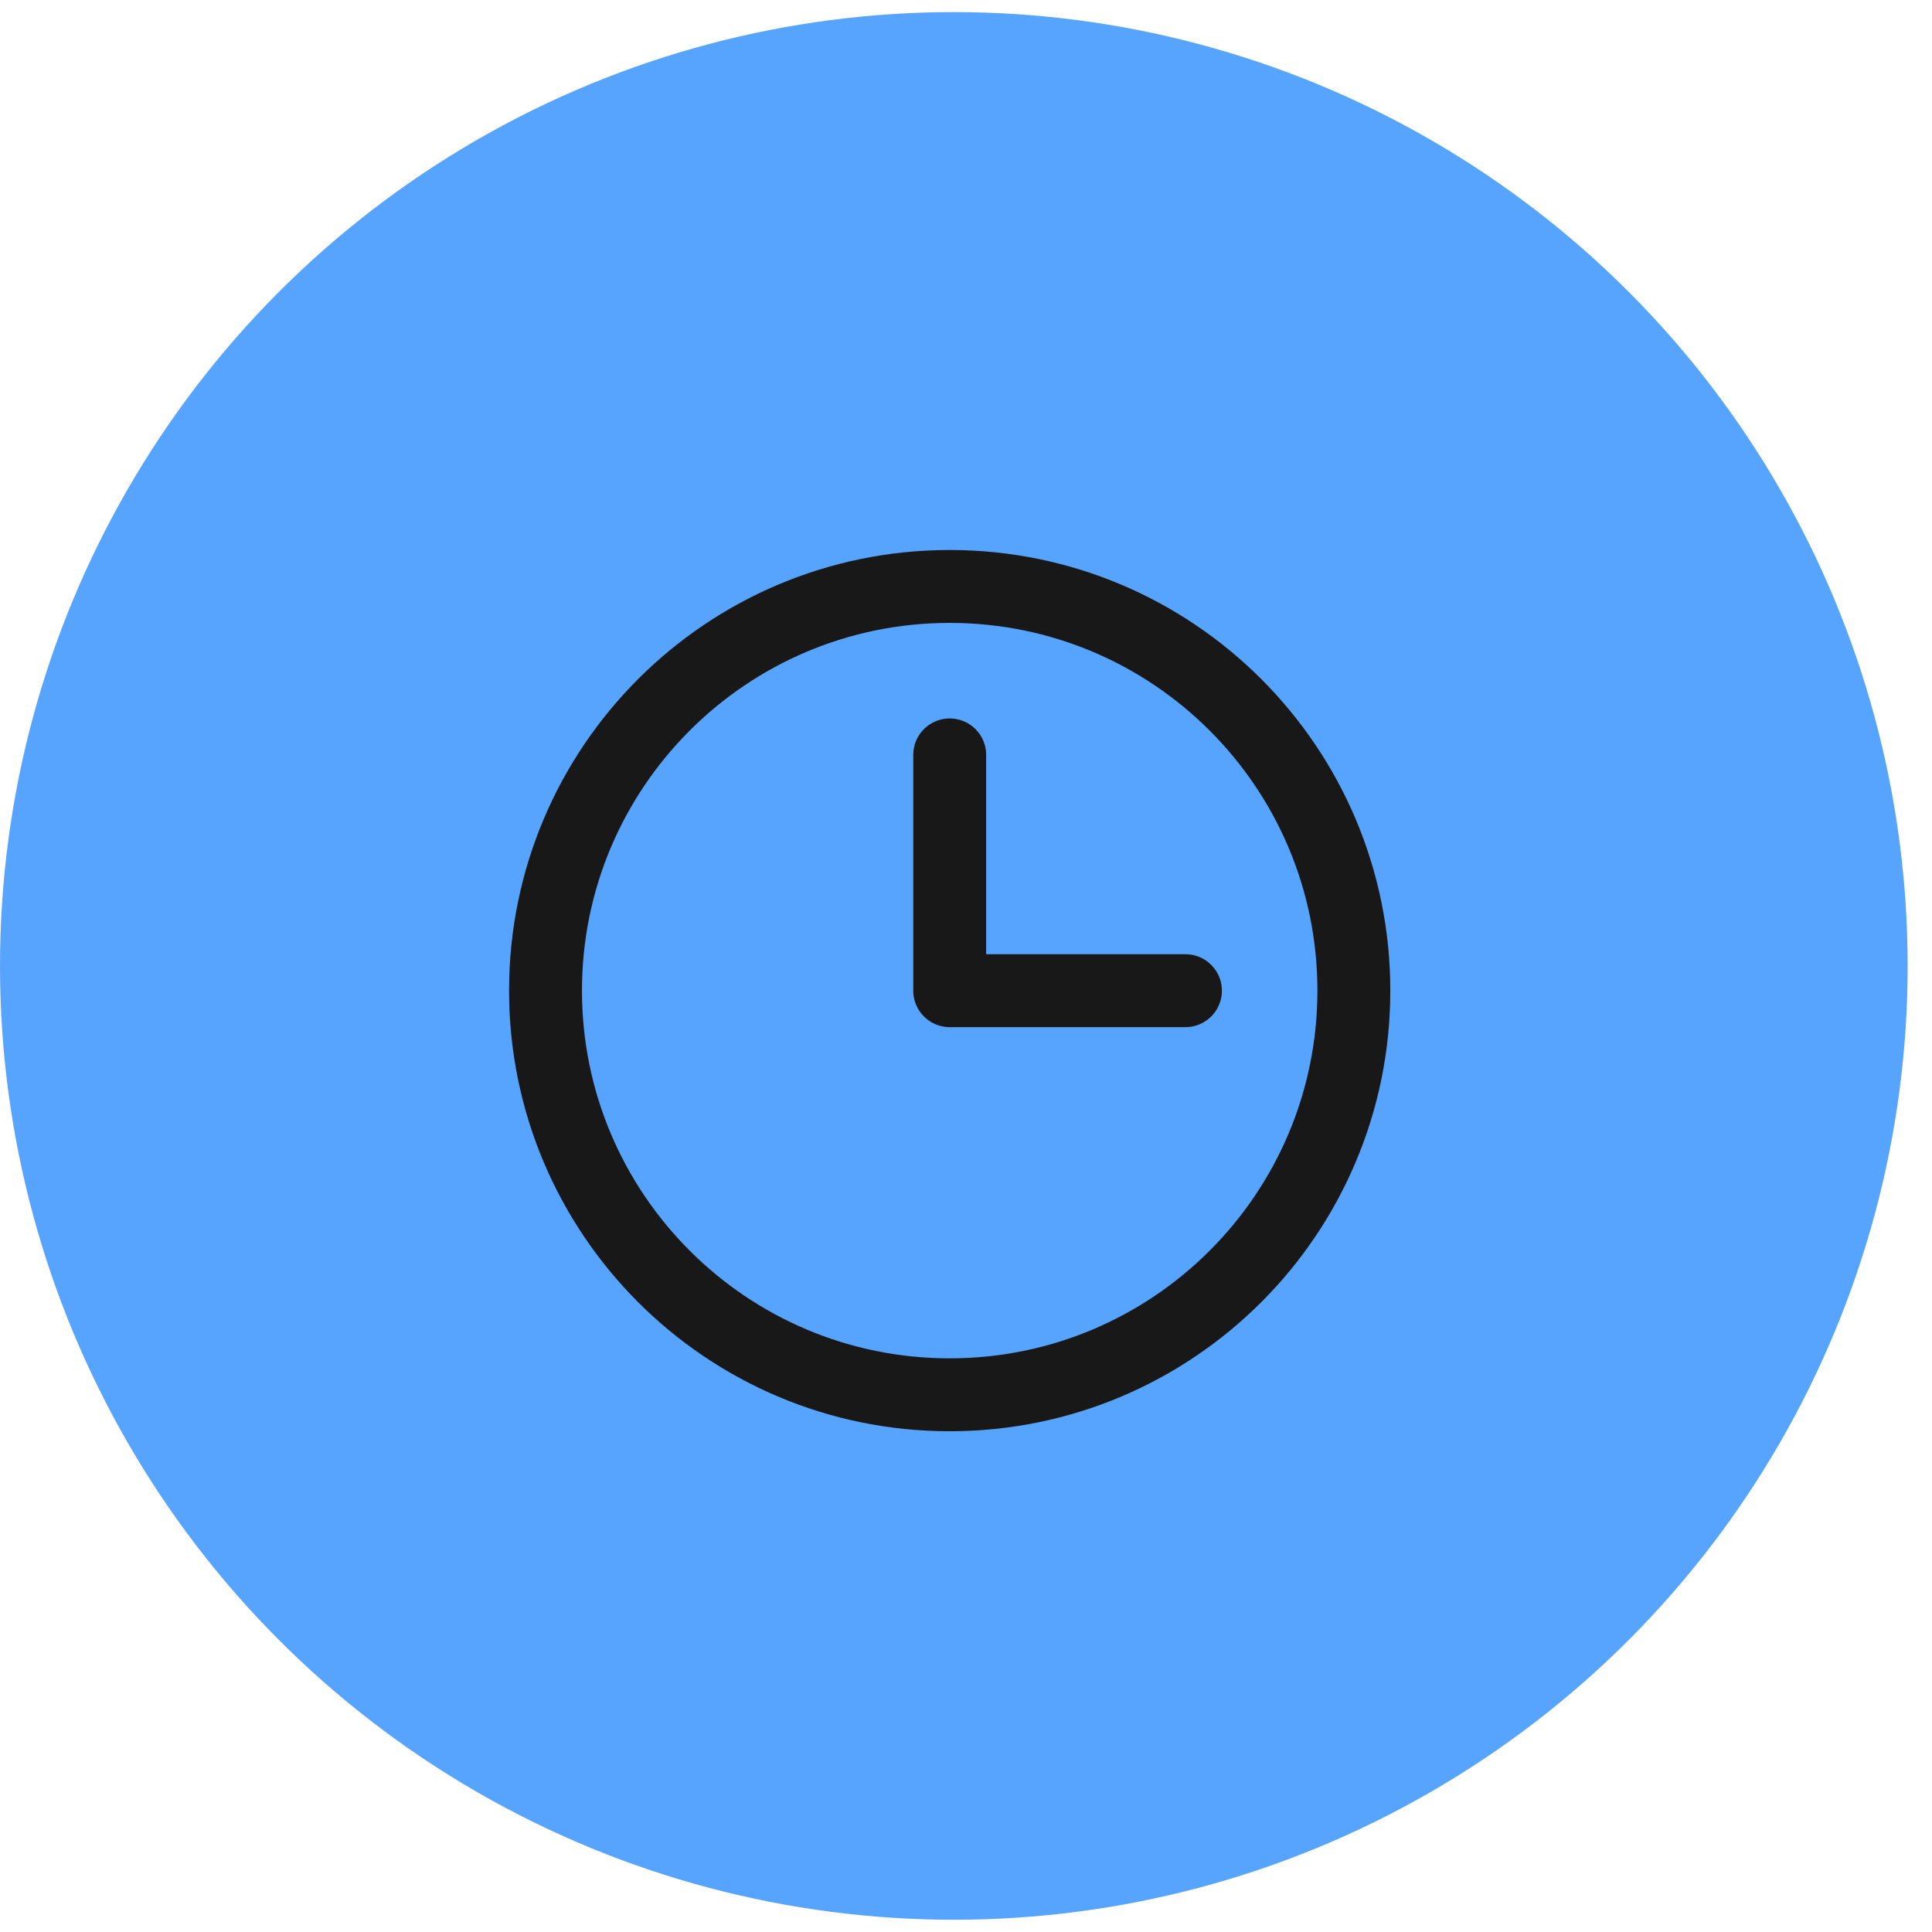 <svg width="53" height="53" viewBox="0 0 53 53" fill="none" xmlns="http://www.w3.org/2000/svg">
<circle cx="26.166" cy="26.498" r="26.166" fill="#57A4FF"/>
<path d="M26.052 38.263C32.176 38.263 37.14 33.299 37.14 27.175C37.14 21.052 32.176 16.088 26.052 16.088C19.929 16.088 14.965 21.052 14.965 27.175C14.965 33.299 19.929 38.263 26.052 38.263Z" stroke="#181818" stroke-width="2" stroke-linecap="round" stroke-linejoin="round"/>
<path d="M26.053 20.709V27.177H32.52" stroke="#181818" stroke-width="2" stroke-linecap="round" stroke-linejoin="round"/>
</svg>
